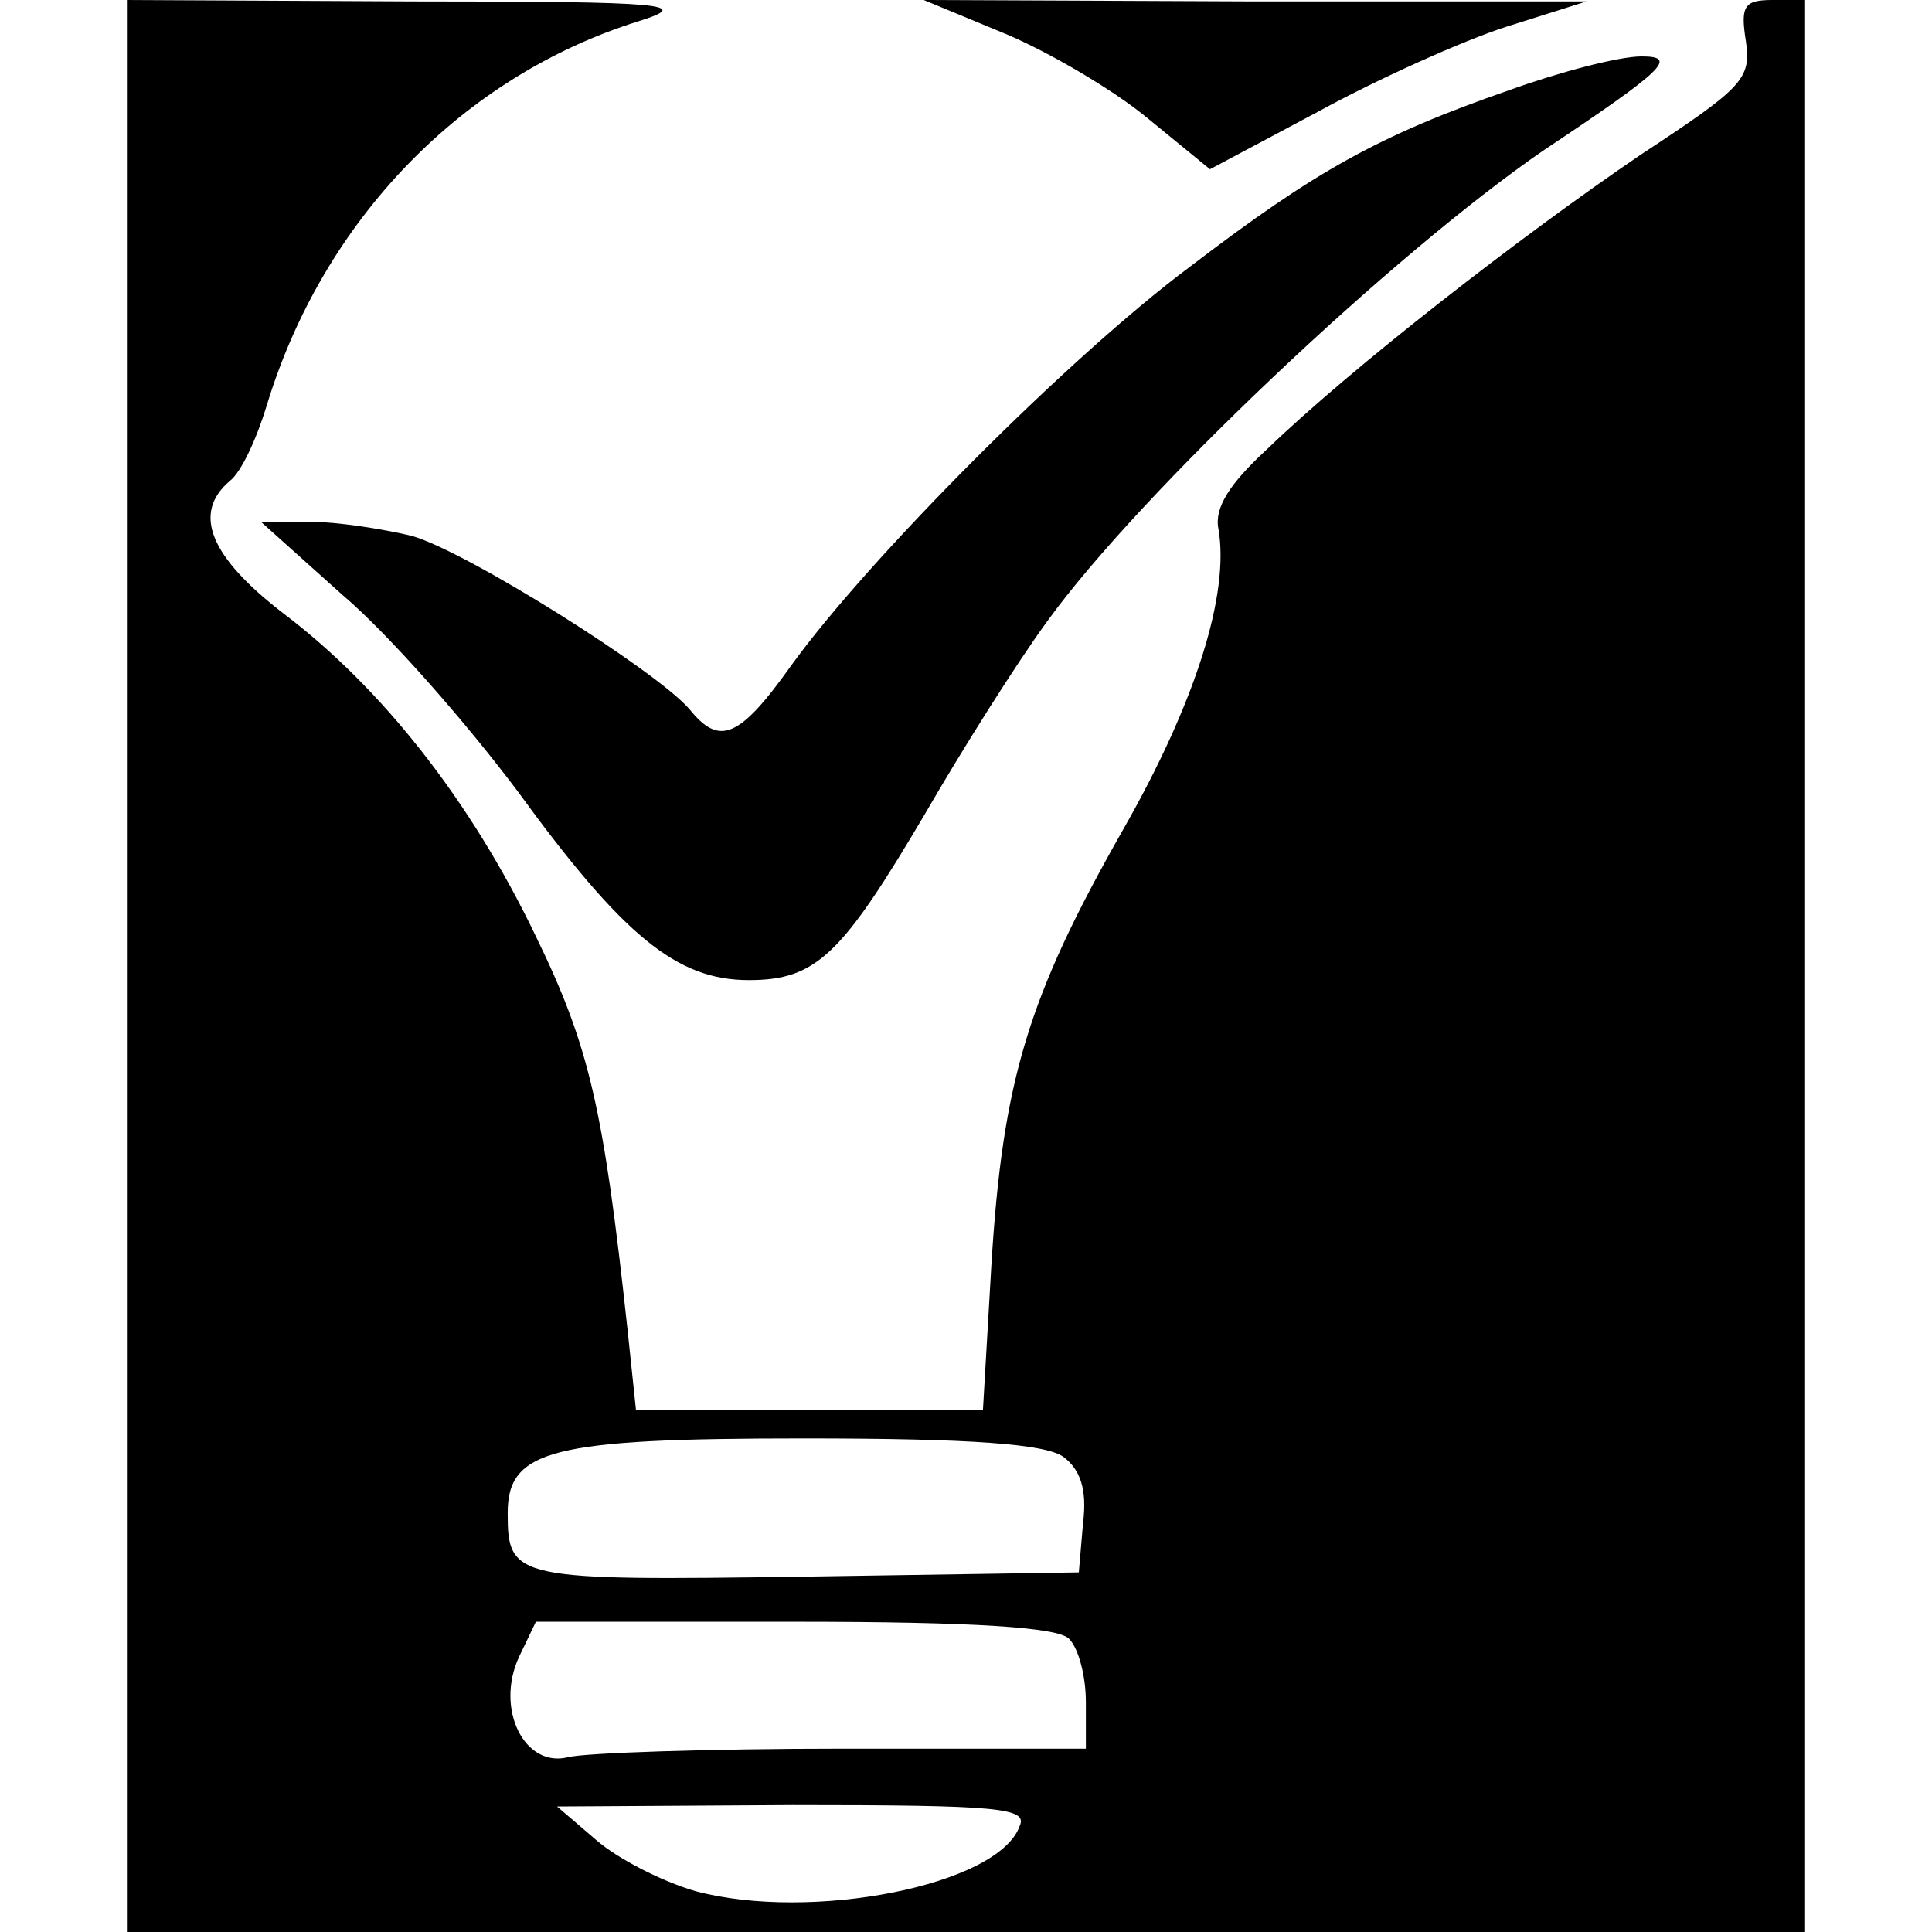 <?xml version="1.0" standalone="no"?>
<!DOCTYPE svg PUBLIC "-//W3C//DTD SVG 20010904//EN"
 "http://www.w3.org/TR/2001/REC-SVG-20010904/DTD/svg10.dtd">
<svg version="1.0" xmlns="http://www.w3.org/2000/svg"
 width="137pt" height="137pt" viewBox="0 0 137 137"
 preserveAspectRatio="xMidYMid meet">
<g transform="translate(0,137) scale(0.1,-0.1)"
fill="#000000" stroke="none">
<path d="M90 685 l0 -685 595 0 595 0 0 685 0 685 -23 0 c-20 0 -23 -4 -19
-29 4 -27 -2 -33 -75 -81 -84 -57 -205 -151 -265 -209 -26 -24 -37 -41 -34
-56 8 -46 -16 -123 -68 -214 -67 -118 -85 -177 -93 -308 l-6 -103 -123 0 -123
0 -6 57 c-17 157 -27 201 -65 279 -46 96 -109 176 -179 229 -52 40 -65 71 -38
94 8 6 19 30 26 53 40 132 139 234 264 273 38 12 22 14 -160 14 l-203 1 0
-685z m664 -348 c12 -9 17 -23 14 -47 l-3 -35 -194 -3 c-206 -3 -211 -2 -211
45 0 45 31 53 210 53 120 0 171 -4 184 -13z m4 -129 c7 -7 12 -27 12 -45 l0
-33 -172 0 c-95 0 -183 -3 -195 -6 -31 -8 -52 34 -35 71 l12 25 183 0 c129 0
187 -4 195 -12z m-35 -133 c-15 -42 -148 -68 -230 -46 -24 7 -55 23 -70 36
l-28 24 167 1 c147 0 167 -2 161 -15z"/>
<path d="M713 1346 c31 -13 77 -40 101 -60 l44 -36 77 41 c42 23 102 50 133
60 l57 18 -235 0 -235 1 58 -24z"/>
<path d="M1070 1306 c-92 -32 -137 -57 -226 -125 -86 -64 -229 -208 -283 -283
-37 -52 -51 -57 -72 -31 -23 27 -158 112 -197 123 -21 5 -53 10 -72 10 l-35 0
58 -52 c33 -28 88 -91 124 -139 75 -103 113 -134 164 -134 48 0 66 18 125 118
26 45 65 107 87 137 66 91 245 260 351 333 87 58 96 67 70 67 -16 0 -58 -11
-94 -24z"/>
</g>
</svg>
